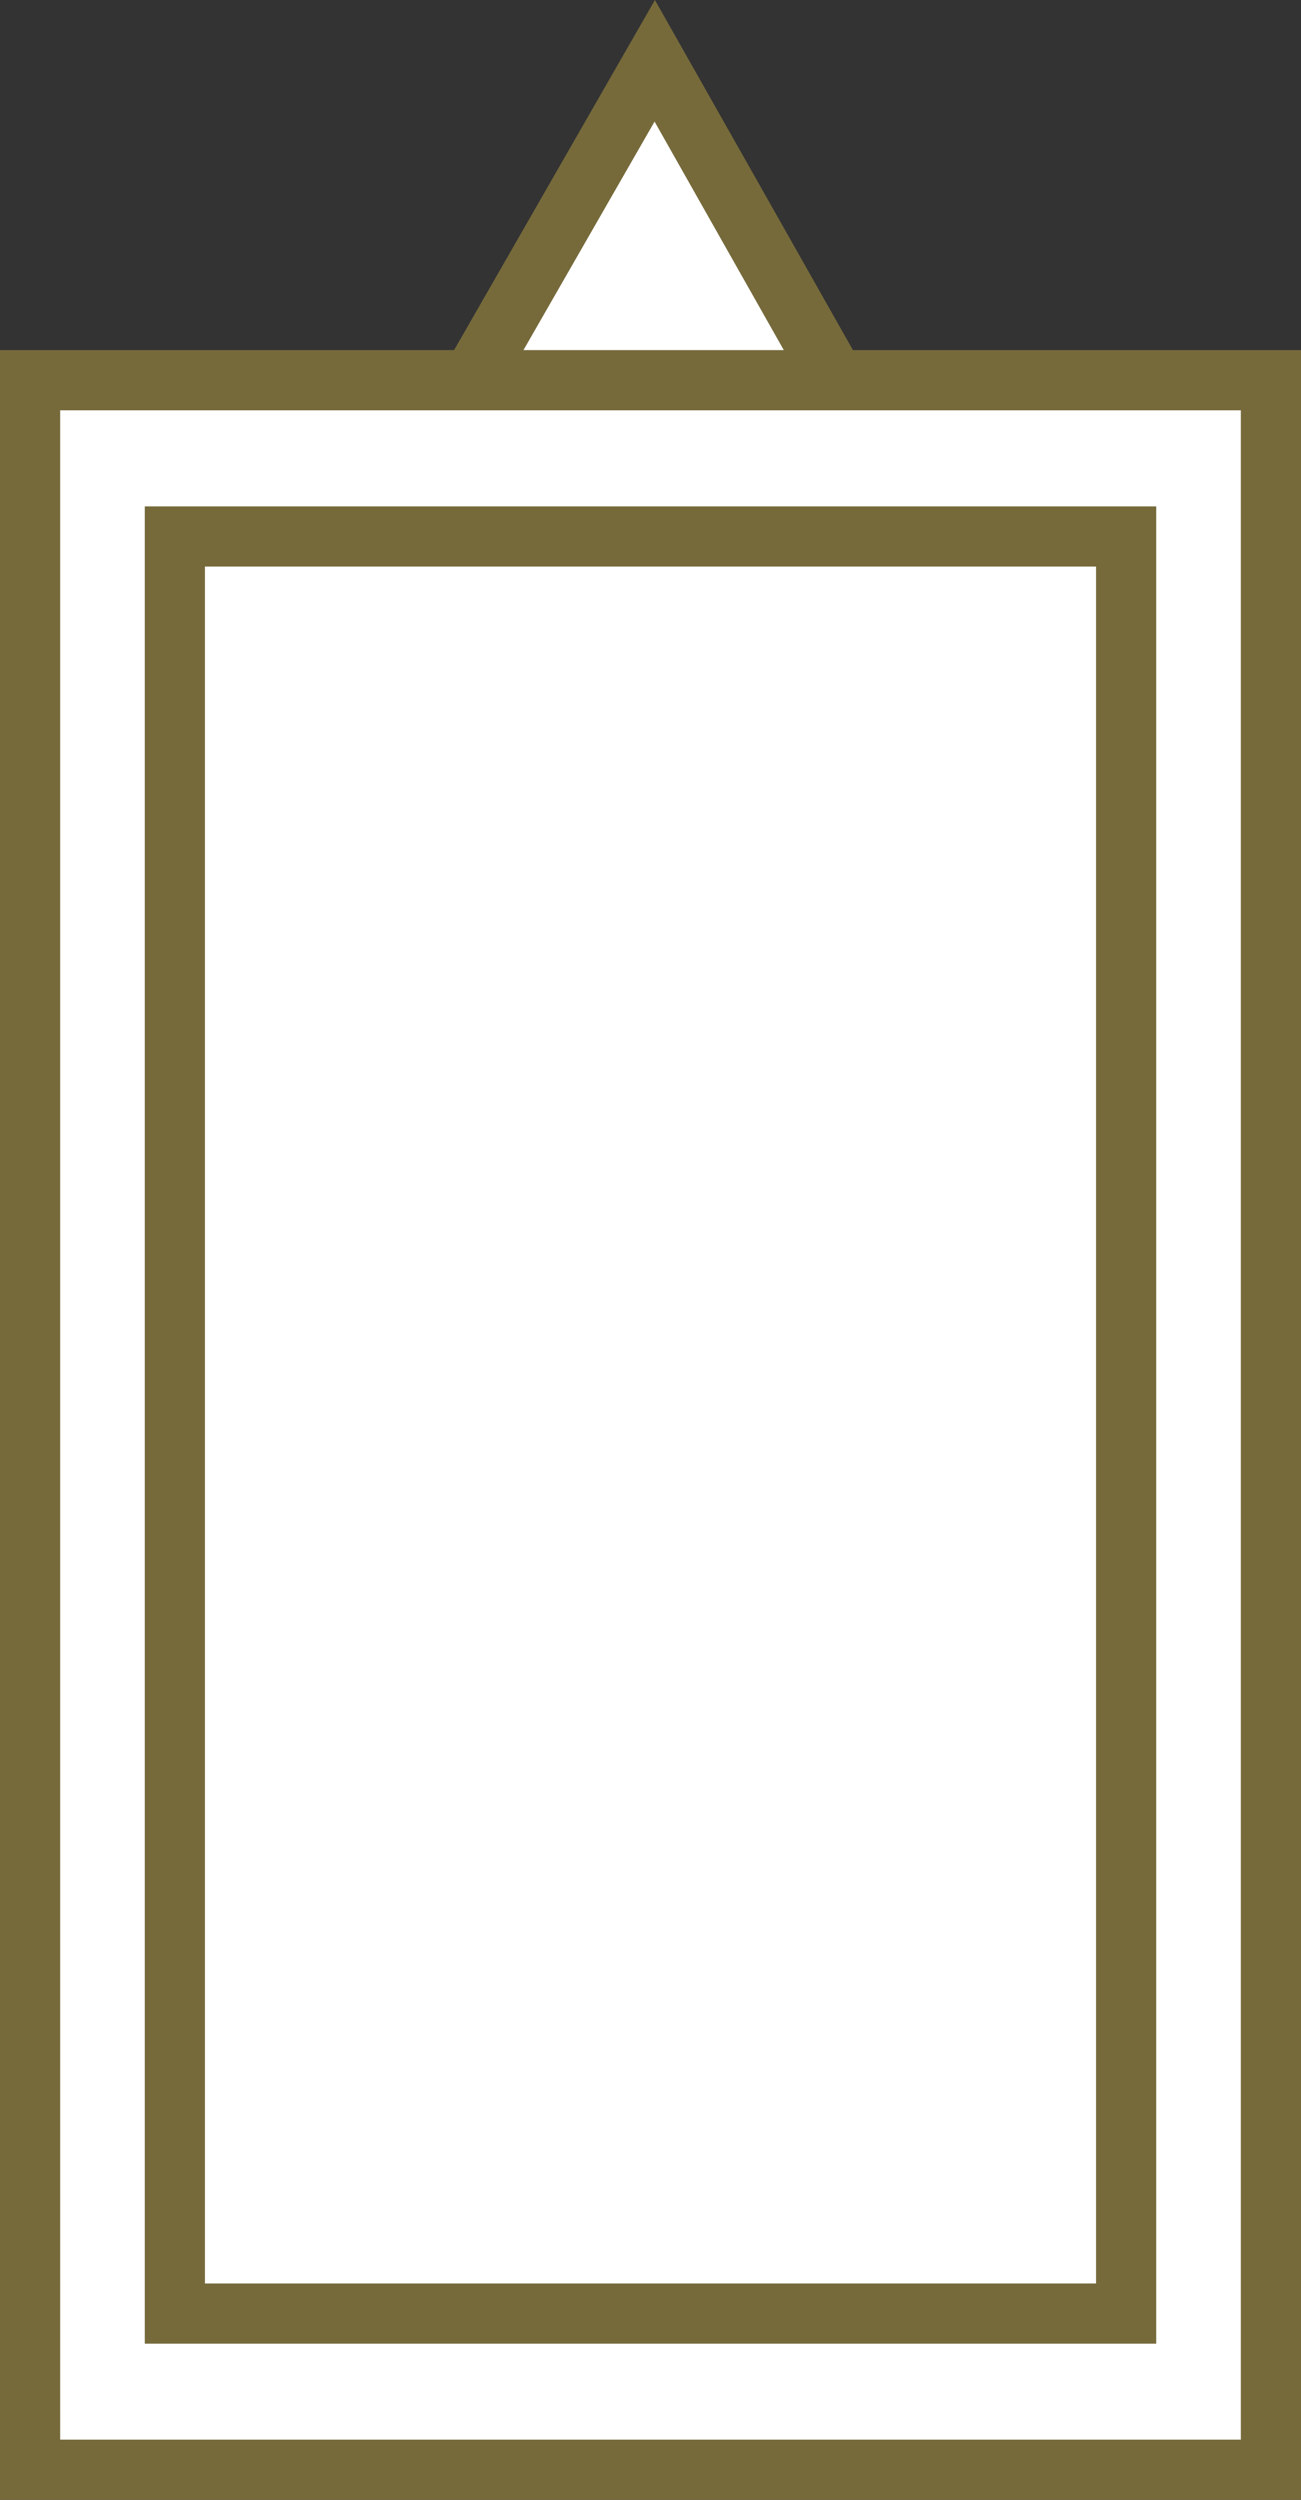 <svg xmlns="http://www.w3.org/2000/svg" width="21.621" height="41.527"><rect width="100%" height="100%" fill="#333333" stroke="none"/><path fill="#FFF" d="M15.233 8.702L10.881 1.01 6.387 8.841"/><path fill="#766A3B" d="M6.82 9.09l-.867-.498L10.884 0l4.785 8.456-.871.492-3.92-6.928z"/><path fill="#FFF" d="M.5 6.316h20.621v34.711H.5z"/><path fill="#766A3B" d="M21.621 41.527H0V5.816h21.621v35.711zM1 40.527h19.621V6.816H1v33.711z"/><path fill="#FFF" d="M2.906 8.912h15.809v29.521H2.906z"/><path fill="#766A3B" d="M19.215 38.933H2.406V8.412h16.809v30.521zm-15.809-1h14.809V9.412H3.406v28.521z"/></svg>